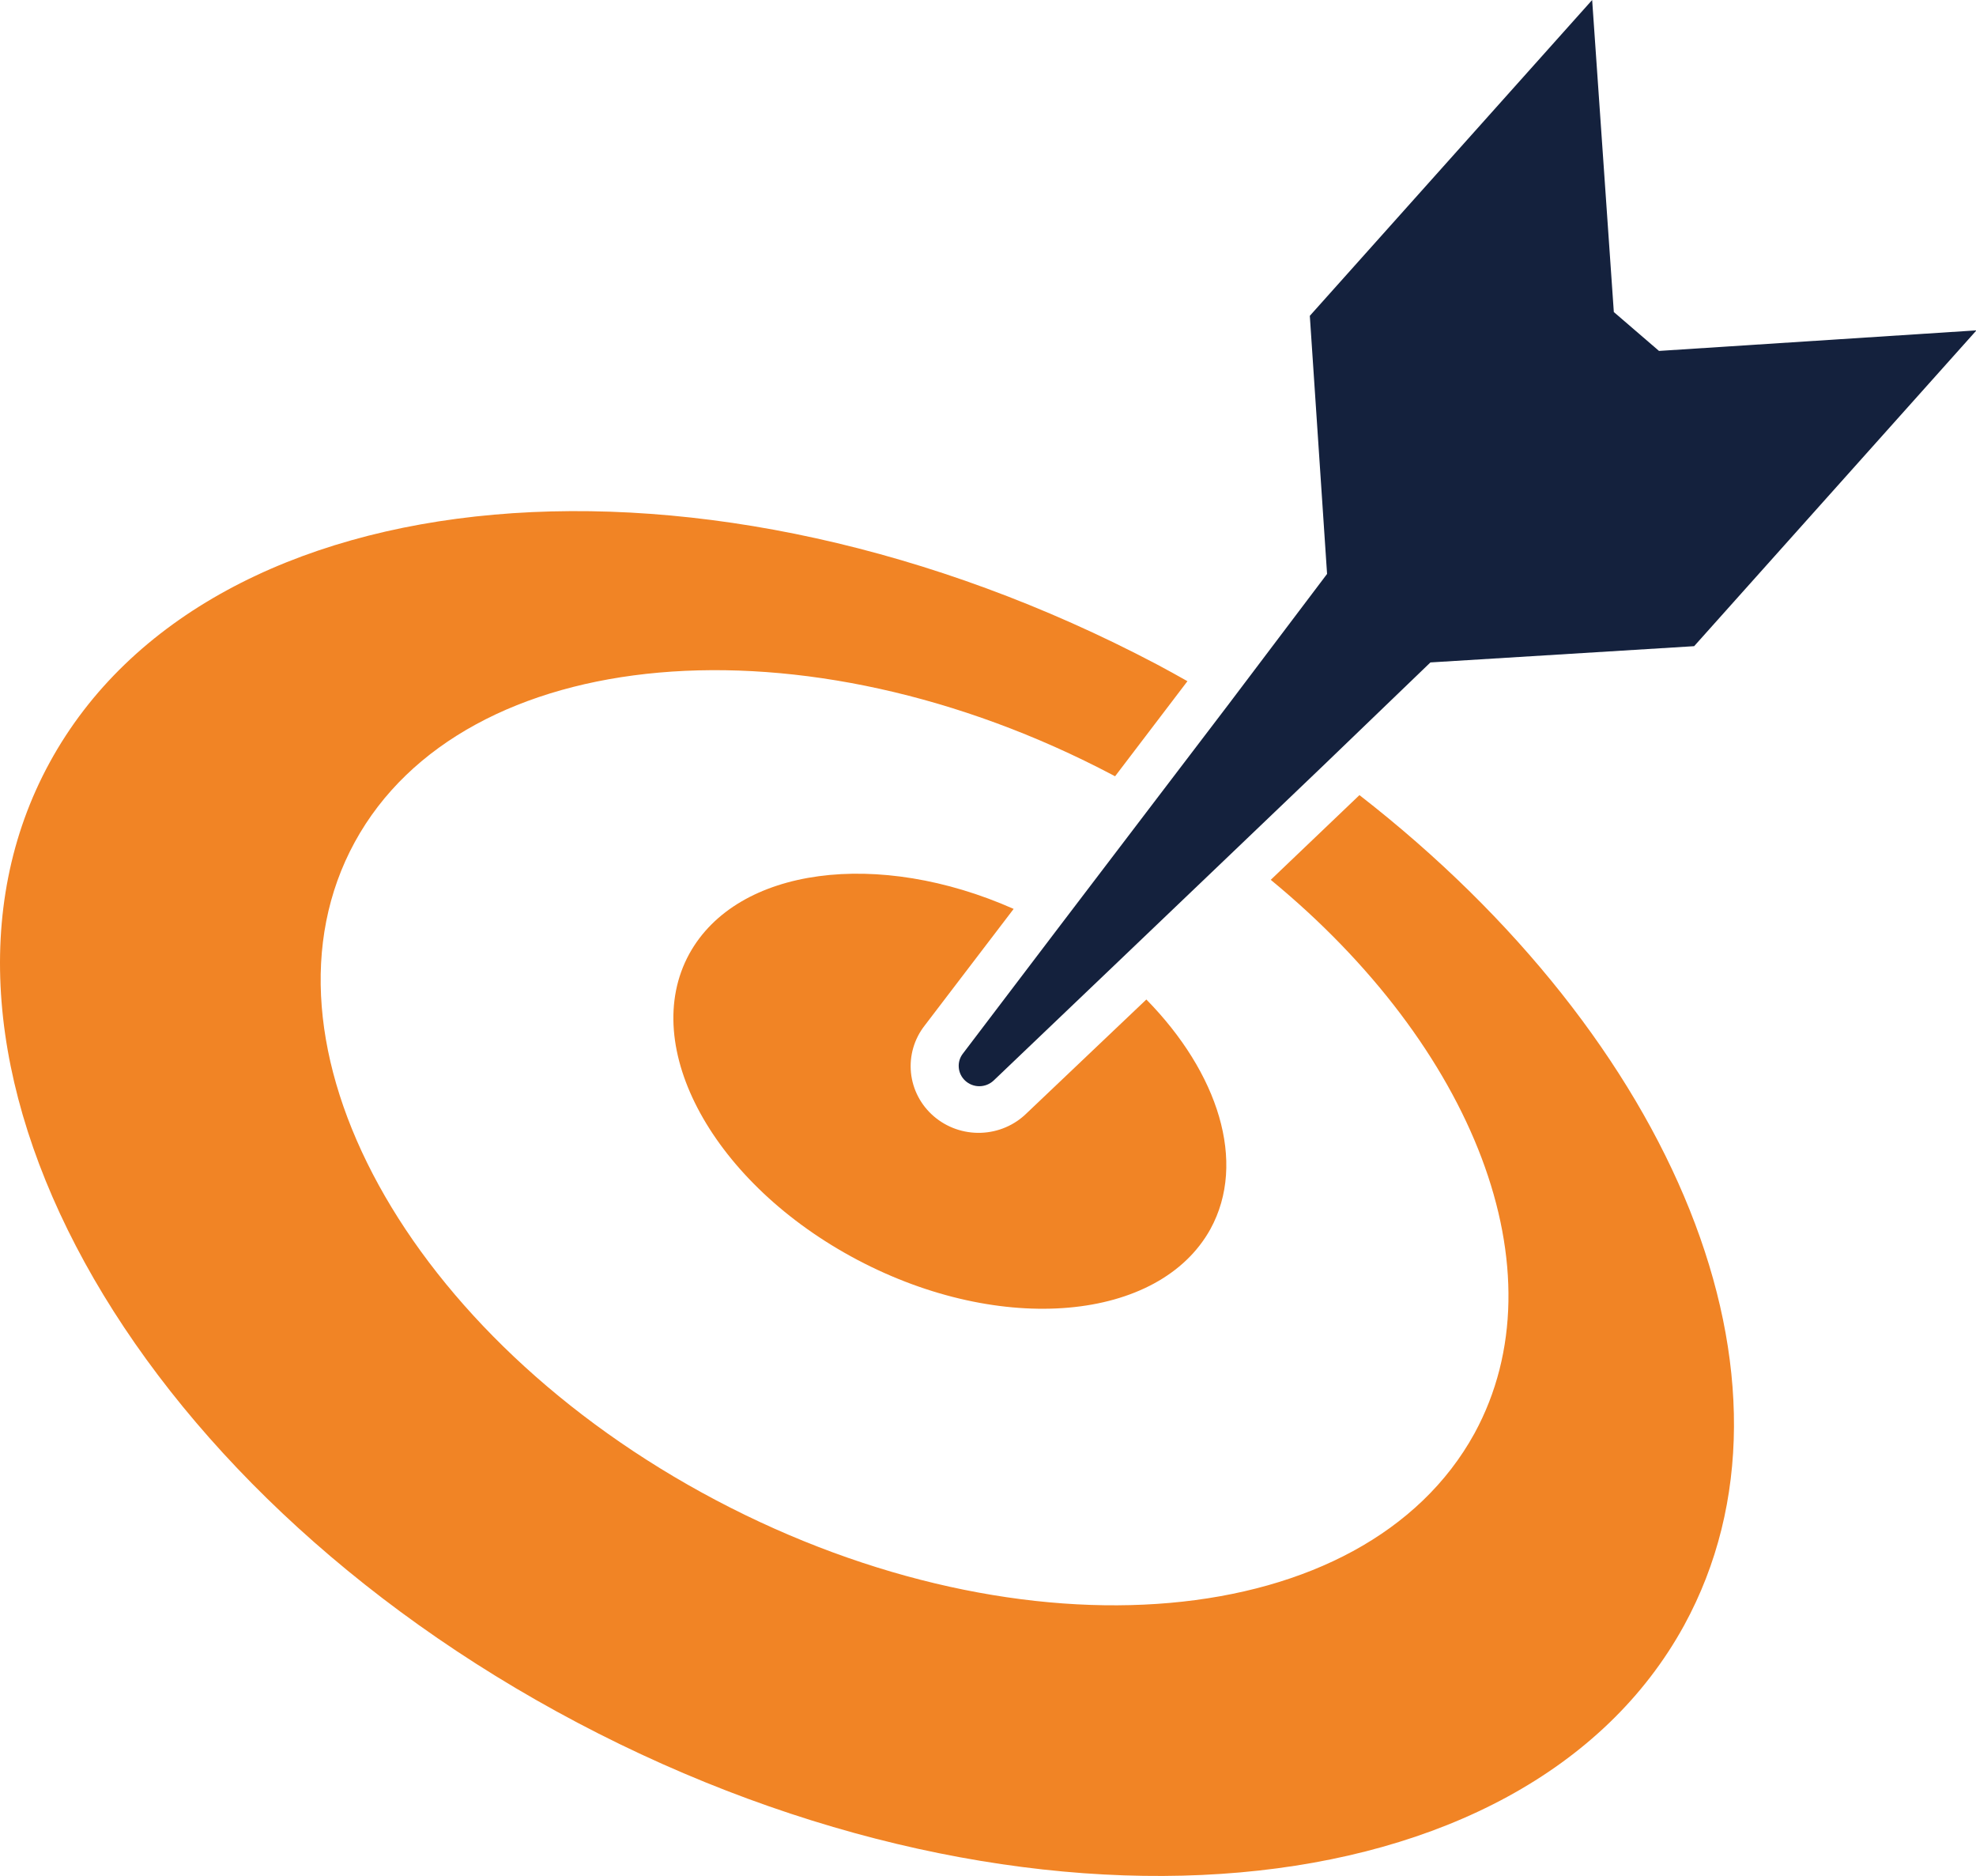 <svg width="59" height="56" viewBox="0 0 59 56" fill="none" xmlns="http://www.w3.org/2000/svg">
<g clip-path="url(#clip0_880_8230)">
<path d="M30.266 27.133C26.228 25.341 22.013 25.875 20.582 28.473C19.06 31.253 21.308 35.344 25.603 37.611C29.898 39.878 34.612 39.45 36.141 36.691C37.235 34.695 36.375 32.023 34.228 29.837L30.654 33.233C30.291 33.591 29.802 33.8 29.287 33.817C28.772 33.834 28.27 33.658 27.882 33.324C27.494 32.991 27.251 32.525 27.2 32.022C27.15 31.518 27.296 31.015 27.61 30.614L30.266 27.133Z" fill="#F18425"/>
<path d="M40.591 23.736L37.942 26.265C43.979 31.227 46.668 37.941 44.026 42.789C40.748 48.756 30.603 49.652 21.383 44.787C12.163 39.921 7.332 31.11 10.592 25.14C13.852 19.171 24.015 18.277 33.235 23.142L33.294 23.174L35.455 20.335C35.153 20.165 34.853 19.997 34.544 19.834C21.076 12.733 6.257 14.041 1.489 22.752C-3.279 31.462 3.787 44.325 17.24 51.425C30.694 58.526 45.518 57.217 50.286 48.519C54.274 41.22 49.977 31.029 40.591 23.736Z" fill="#F18425"/>
<path d="M36.669 21.044L34.516 23.87L31.54 27.779L28.746 31.458C28.658 31.574 28.616 31.717 28.627 31.861C28.637 32.014 28.706 32.157 28.82 32.262C28.934 32.367 29.084 32.426 29.24 32.426C29.401 32.426 29.556 32.364 29.671 32.254L33.184 28.901L36.835 25.413L39.465 22.898L42.71 19.775L50.584 19.29L59.014 9.862L49.535 10.476L48.186 9.315L47.539 0L39.109 9.428L39.624 17.133L36.669 21.044Z" fill="#14213D"/>
</g>
<defs>
<clipPath id="clip0_880_8230">
<rect width="59" height="56" fill="white"/>
</clipPath>
</defs>
</svg>
